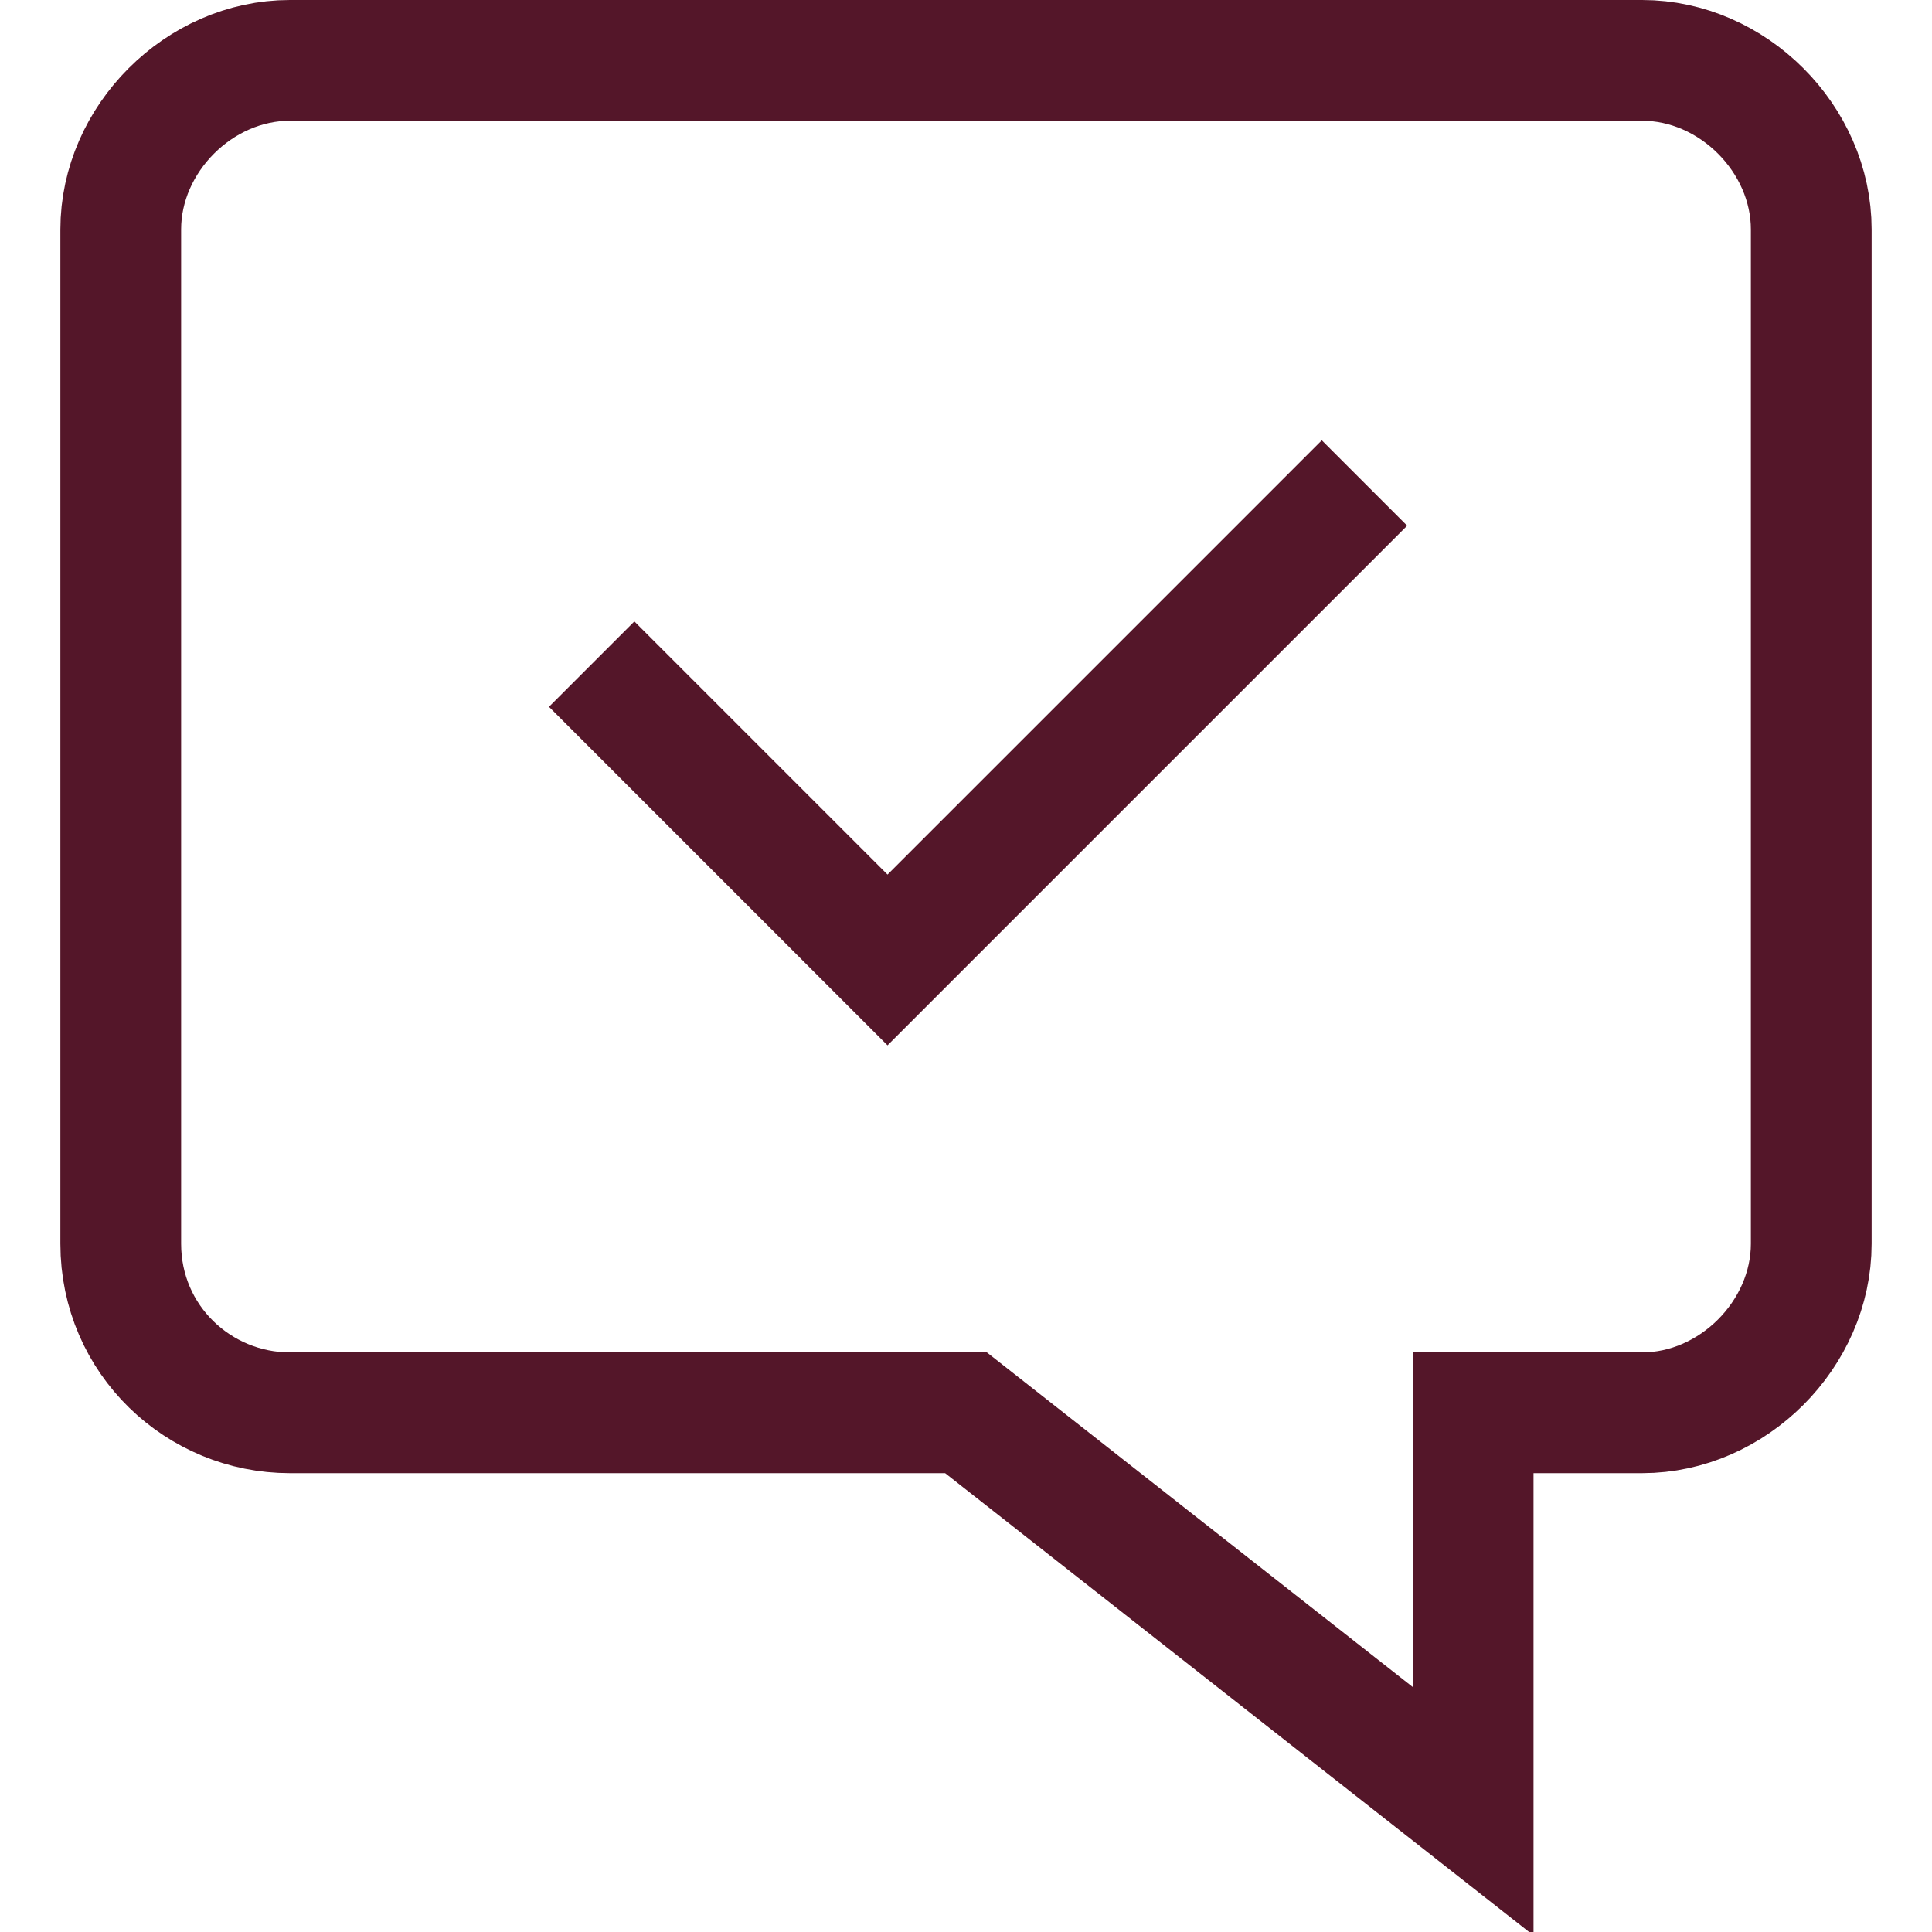 <?xml version="1.0" encoding="utf-8"?>
<svg version="1.1" xmlns="http://www.w3.org/2000/svg" xmlns:xlink="http://www.w3.org/1999/xlink" x="0px" y="0px"
	 viewBox="0 0 32 32" style="enable-background:new 0 0 32 32;" xml:space="preserve">
<style type="text/css">
	.michael30{fill:none;stroke:#541629;stroke-width:2;}
</style>
<title>child_family</title>
<desc>Created with Sketch.</desc>
<g>
	<polyline class="michael30" points="9.8,11 14.7,15.9 22.6,8 	"/>
	<path class="michael30" d="M4.8,23.4H16l8.4,6.6v-6.6h2.8c1.5,0,2.8-1.3,2.8-2.8V3.8C30,2.3,28.7,1,27.2,1H4.8C3.3,1,2,2.3,2,3.8v16.8
		C2,22.2,3.3,23.4,4.8,23.4z"/>
</g>
</svg>
